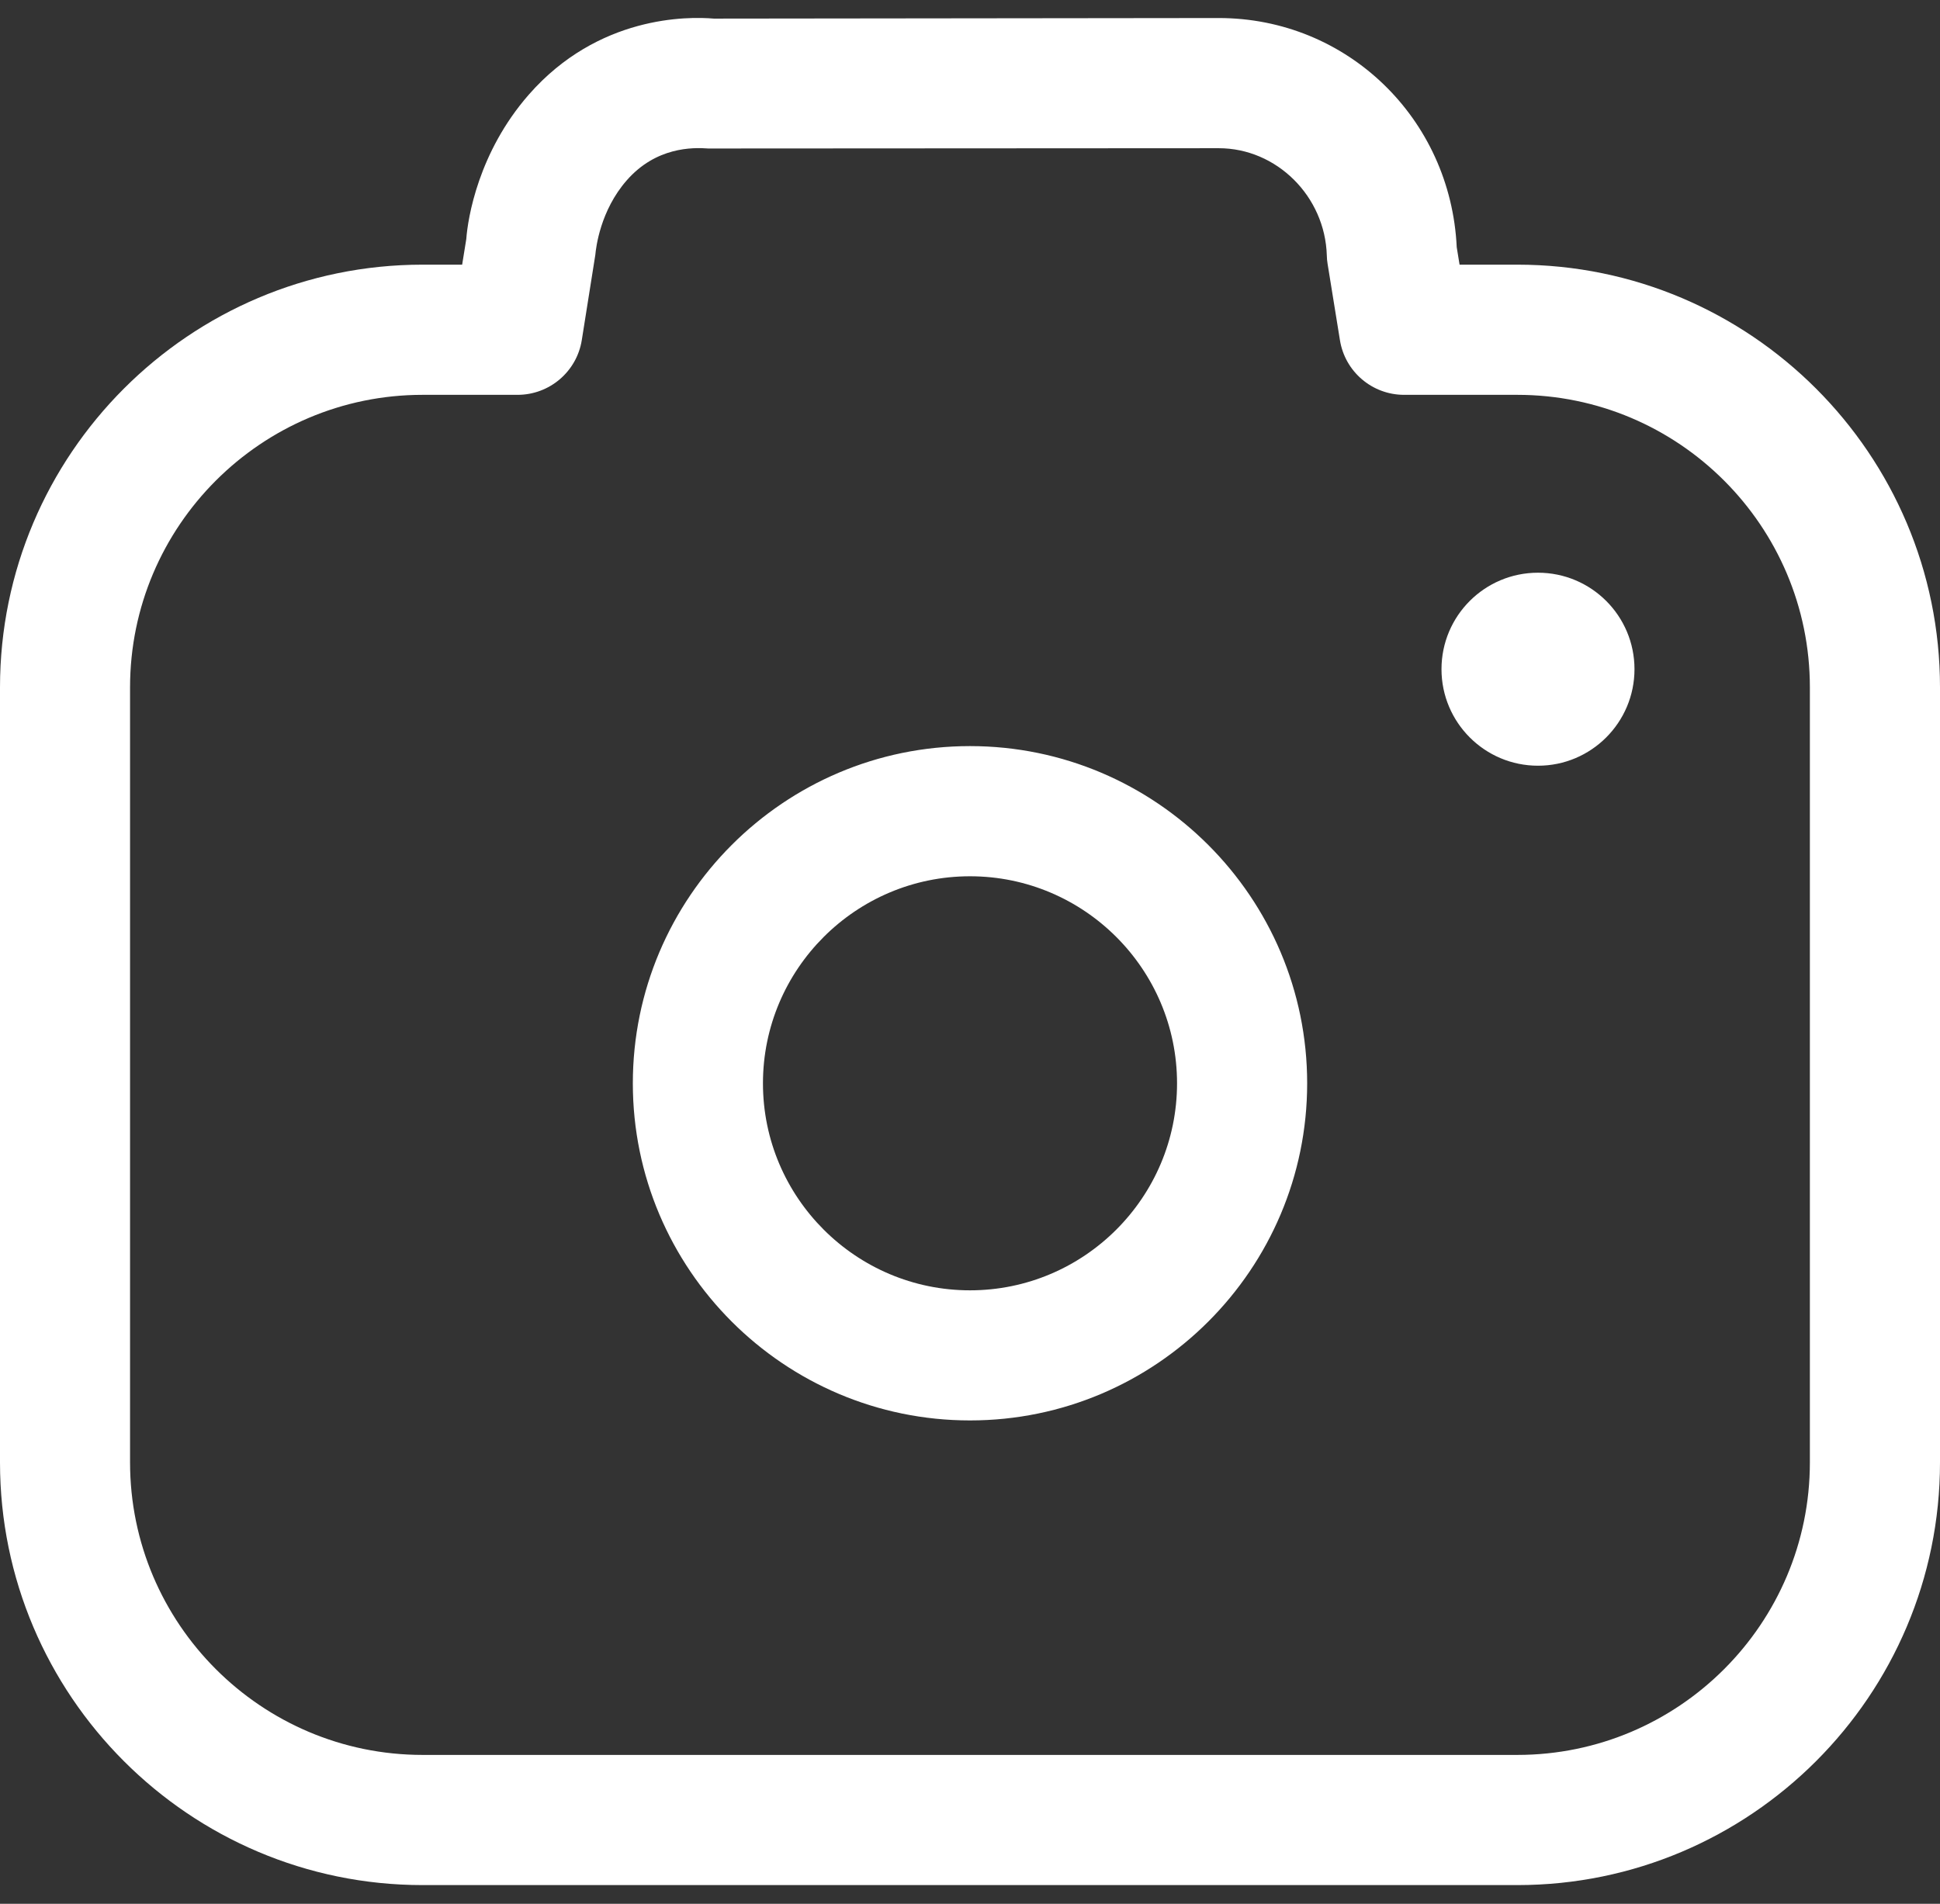 <?xml version="1.0" encoding="UTF-8"?>
<svg width="54px" height="53px" viewBox="0 0 54 53" version="1.1" xmlns="http://www.w3.org/2000/svg" xmlns:xlink="http://www.w3.org/1999/xlink">
    <rect x="0" y="0" width="54" height="53" fill="#333333" stroke="none"/>
    <!-- Generator: Sketch 55.2 (78181) - https://sketchapp.com -->
    <title>Fill 1</title>
    <desc>Created with Sketch.</desc>
    <g id="Page-1" stroke="none" stroke-width="1" fill="none" fill-rule="evenodd">
        <g id="エントリーページ---コミュニティ情報" transform="translate(-161, -262)" fill="#FFFFFF">
            <g id="Group-2" transform="translate(128, 228)">
                <path d="M60,58.395 C56.823,58.395 54.237,60.981 54.237,64.159 C54.237,67.336 56.823,69.922 60,69.922 C63.177,69.922 65.763,67.336 65.763,64.159 C65.763,60.981 63.177,58.395 60,58.395 L60,58.395 Z M60,73.544 C54.825,73.544 50.615,69.334 50.615,64.159 C50.615,58.983 54.825,54.771 60,54.771 C65.175,54.771 69.385,58.983 69.385,64.159 C69.385,69.334 65.175,73.544 60,73.544 L60,73.544 Z M78.496,52.63 C78.496,51.145 77.293,49.944 75.81,49.944 C74.327,49.944 73.124,51.145 73.124,52.63 C73.124,54.113 74.327,55.317 75.81,55.317 C77.293,55.317 78.496,54.113 78.496,52.63 L78.496,52.63 Z M44.763,44.992 C40.274,44.992 36.62,48.644 36.62,53.136 L36.62,74.713 C36.62,79.204 40.274,82.856 44.763,82.856 L75.235,82.856 C79.726,82.856 83.378,79.204 83.378,74.713 L83.378,53.136 C83.378,48.644 79.726,44.992 75.235,44.992 L72.083,44.992 C71.194,44.992 70.437,44.346 70.297,43.469 L69.954,41.348 C69.94,41.269 69.934,41.191 69.932,41.113 C69.884,39.465 68.536,38.126 66.924,38.126 L52.716,38.134 C52.275,38.1 51.259,38.092 50.446,39.02 C49.707,39.863 49.589,40.897 49.571,41.094 L49.194,43.469 C49.054,44.346 48.295,44.992 47.406,44.992 L44.763,44.992 Z M75.235,86.48 L44.763,86.48 C38.276,86.48 33,81.202 33,74.713 L33,53.136 C33,46.646 38.276,41.368 44.763,41.368 L45.864,41.368 L45.979,40.656 C46.021,40.076 46.313,38.241 47.719,36.635 C49.653,34.426 52.15,34.456 52.871,34.518 L66.924,34.502 C70.494,34.502 73.379,37.295 73.548,40.881 L73.627,41.368 L75.235,41.368 C81.722,41.368 87,46.646 87,53.136 L87,74.713 C87,81.202 81.722,86.48 75.235,86.48 L75.235,86.48 Z" id="Fill-1"></path>
            </g>
        </g>
    </g>
</svg>
